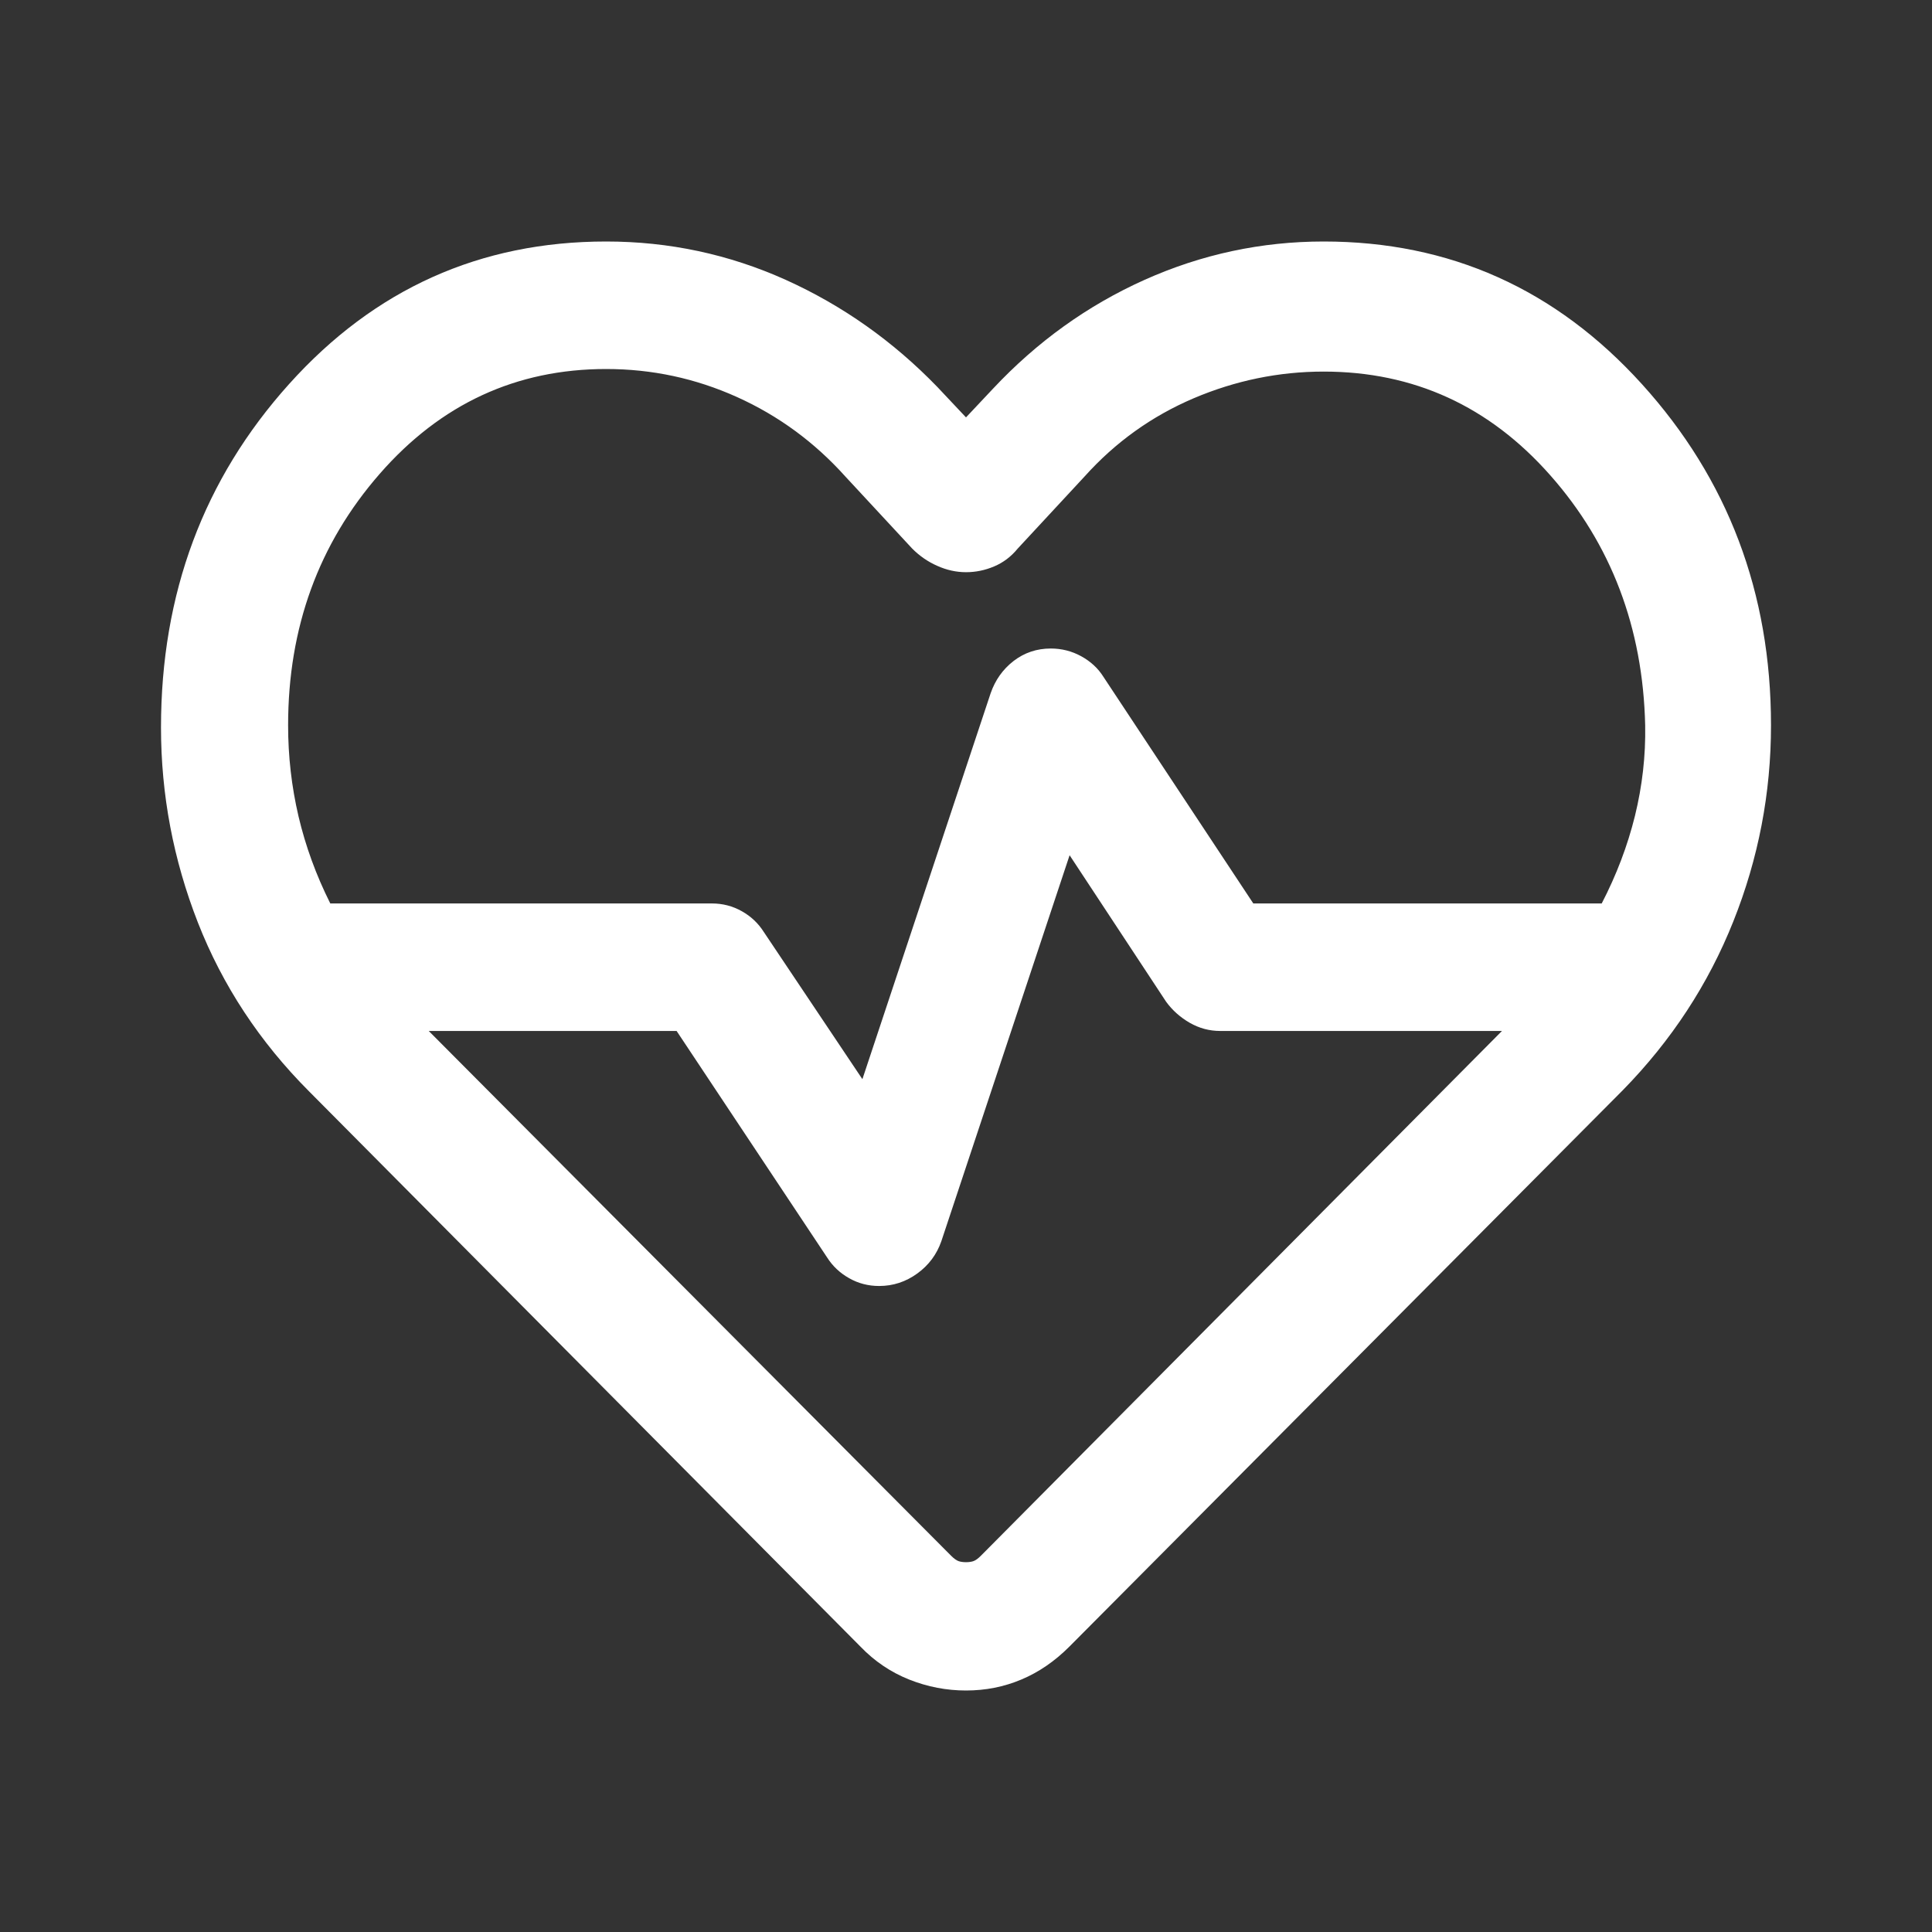 <svg width="24" height="24" viewBox="0 0 24 24" fill="none" xmlns="http://www.w3.org/2000/svg">
<rect x="0" y="0" width="24" height="24" fill="#333333" stroke="none"/>
<mask id="mask0_8363_5620" style="mask-type:alpha" maskUnits="userSpaceOnUse" x="0" y="0" width="24" height="24">
<rect width="24" height="24" fill="#D9D9D9"></rect>
</mask>
<g mask="url(#mask0_8363_5620)">
<path d="M12 21C11.758 21 11.523 20.955 11.294 20.864C11.066 20.773 10.864 20.637 10.69 20.456L3.84 13.558C3.226 12.943 2.766 12.244 2.459 11.462C2.153 10.68 2 9.872 2 9.037C2 7.373 2.53 5.951 3.591 4.771C4.652 3.59 5.965 3 7.53 3C8.312 3 9.055 3.159 9.76 3.476C10.465 3.794 11.094 4.238 11.646 4.809L12 5.185L12.334 4.83C12.882 4.245 13.51 3.794 14.219 3.476C14.927 3.159 15.669 3 16.443 3C18.009 3 19.326 3.59 20.396 4.771C21.465 5.951 22 7.364 22 9.01C22 9.852 21.844 10.664 21.532 11.446C21.221 12.227 20.763 12.926 20.16 13.542L13.283 20.456C13.102 20.637 12.904 20.773 12.687 20.864C12.471 20.955 12.242 21 12 21ZM13.053 8.056C13.188 8.056 13.314 8.088 13.431 8.152C13.549 8.217 13.641 8.302 13.708 8.409L15.569 11.223H19.897C20.08 10.87 20.218 10.507 20.31 10.135C20.401 9.763 20.444 9.388 20.437 9.01C20.409 7.796 20.015 6.76 19.257 5.903C18.499 5.045 17.561 4.616 16.443 4.616C15.886 4.616 15.347 4.727 14.827 4.948C14.307 5.17 13.856 5.493 13.474 5.918L12.642 6.815C12.561 6.914 12.464 6.988 12.35 7.036C12.237 7.084 12.12 7.108 12 7.108C11.88 7.108 11.761 7.082 11.645 7.03C11.528 6.979 11.424 6.907 11.332 6.815L10.5 5.918C10.118 5.493 9.67 5.164 9.155 4.932C8.64 4.7 8.099 4.584 7.53 4.584C6.413 4.584 5.475 5.018 4.717 5.886C3.958 6.755 3.579 7.796 3.579 9.01C3.579 9.395 3.622 9.771 3.708 10.14C3.795 10.509 3.926 10.87 4.103 11.223H8.842C8.977 11.223 9.101 11.255 9.216 11.32C9.33 11.384 9.42 11.47 9.488 11.577L10.713 13.406L12.306 8.612C12.363 8.448 12.457 8.315 12.591 8.211C12.725 8.108 12.879 8.056 13.053 8.056ZM13.287 10.624L11.694 15.418C11.637 15.582 11.538 15.716 11.396 15.819C11.253 15.923 11.095 15.975 10.921 15.975C10.786 15.975 10.662 15.943 10.548 15.878C10.434 15.814 10.343 15.728 10.275 15.621L8.405 12.807H5.326L11.816 19.327C11.851 19.362 11.882 19.384 11.908 19.393C11.934 19.402 11.965 19.406 12 19.406C12.035 19.406 12.066 19.402 12.092 19.393C12.118 19.384 12.149 19.362 12.184 19.327L18.658 12.807H15.158C15.023 12.807 14.897 12.773 14.78 12.706C14.662 12.638 14.564 12.551 14.486 12.444L13.287 10.624Z" fill="white"></path>
</g>
</svg>
